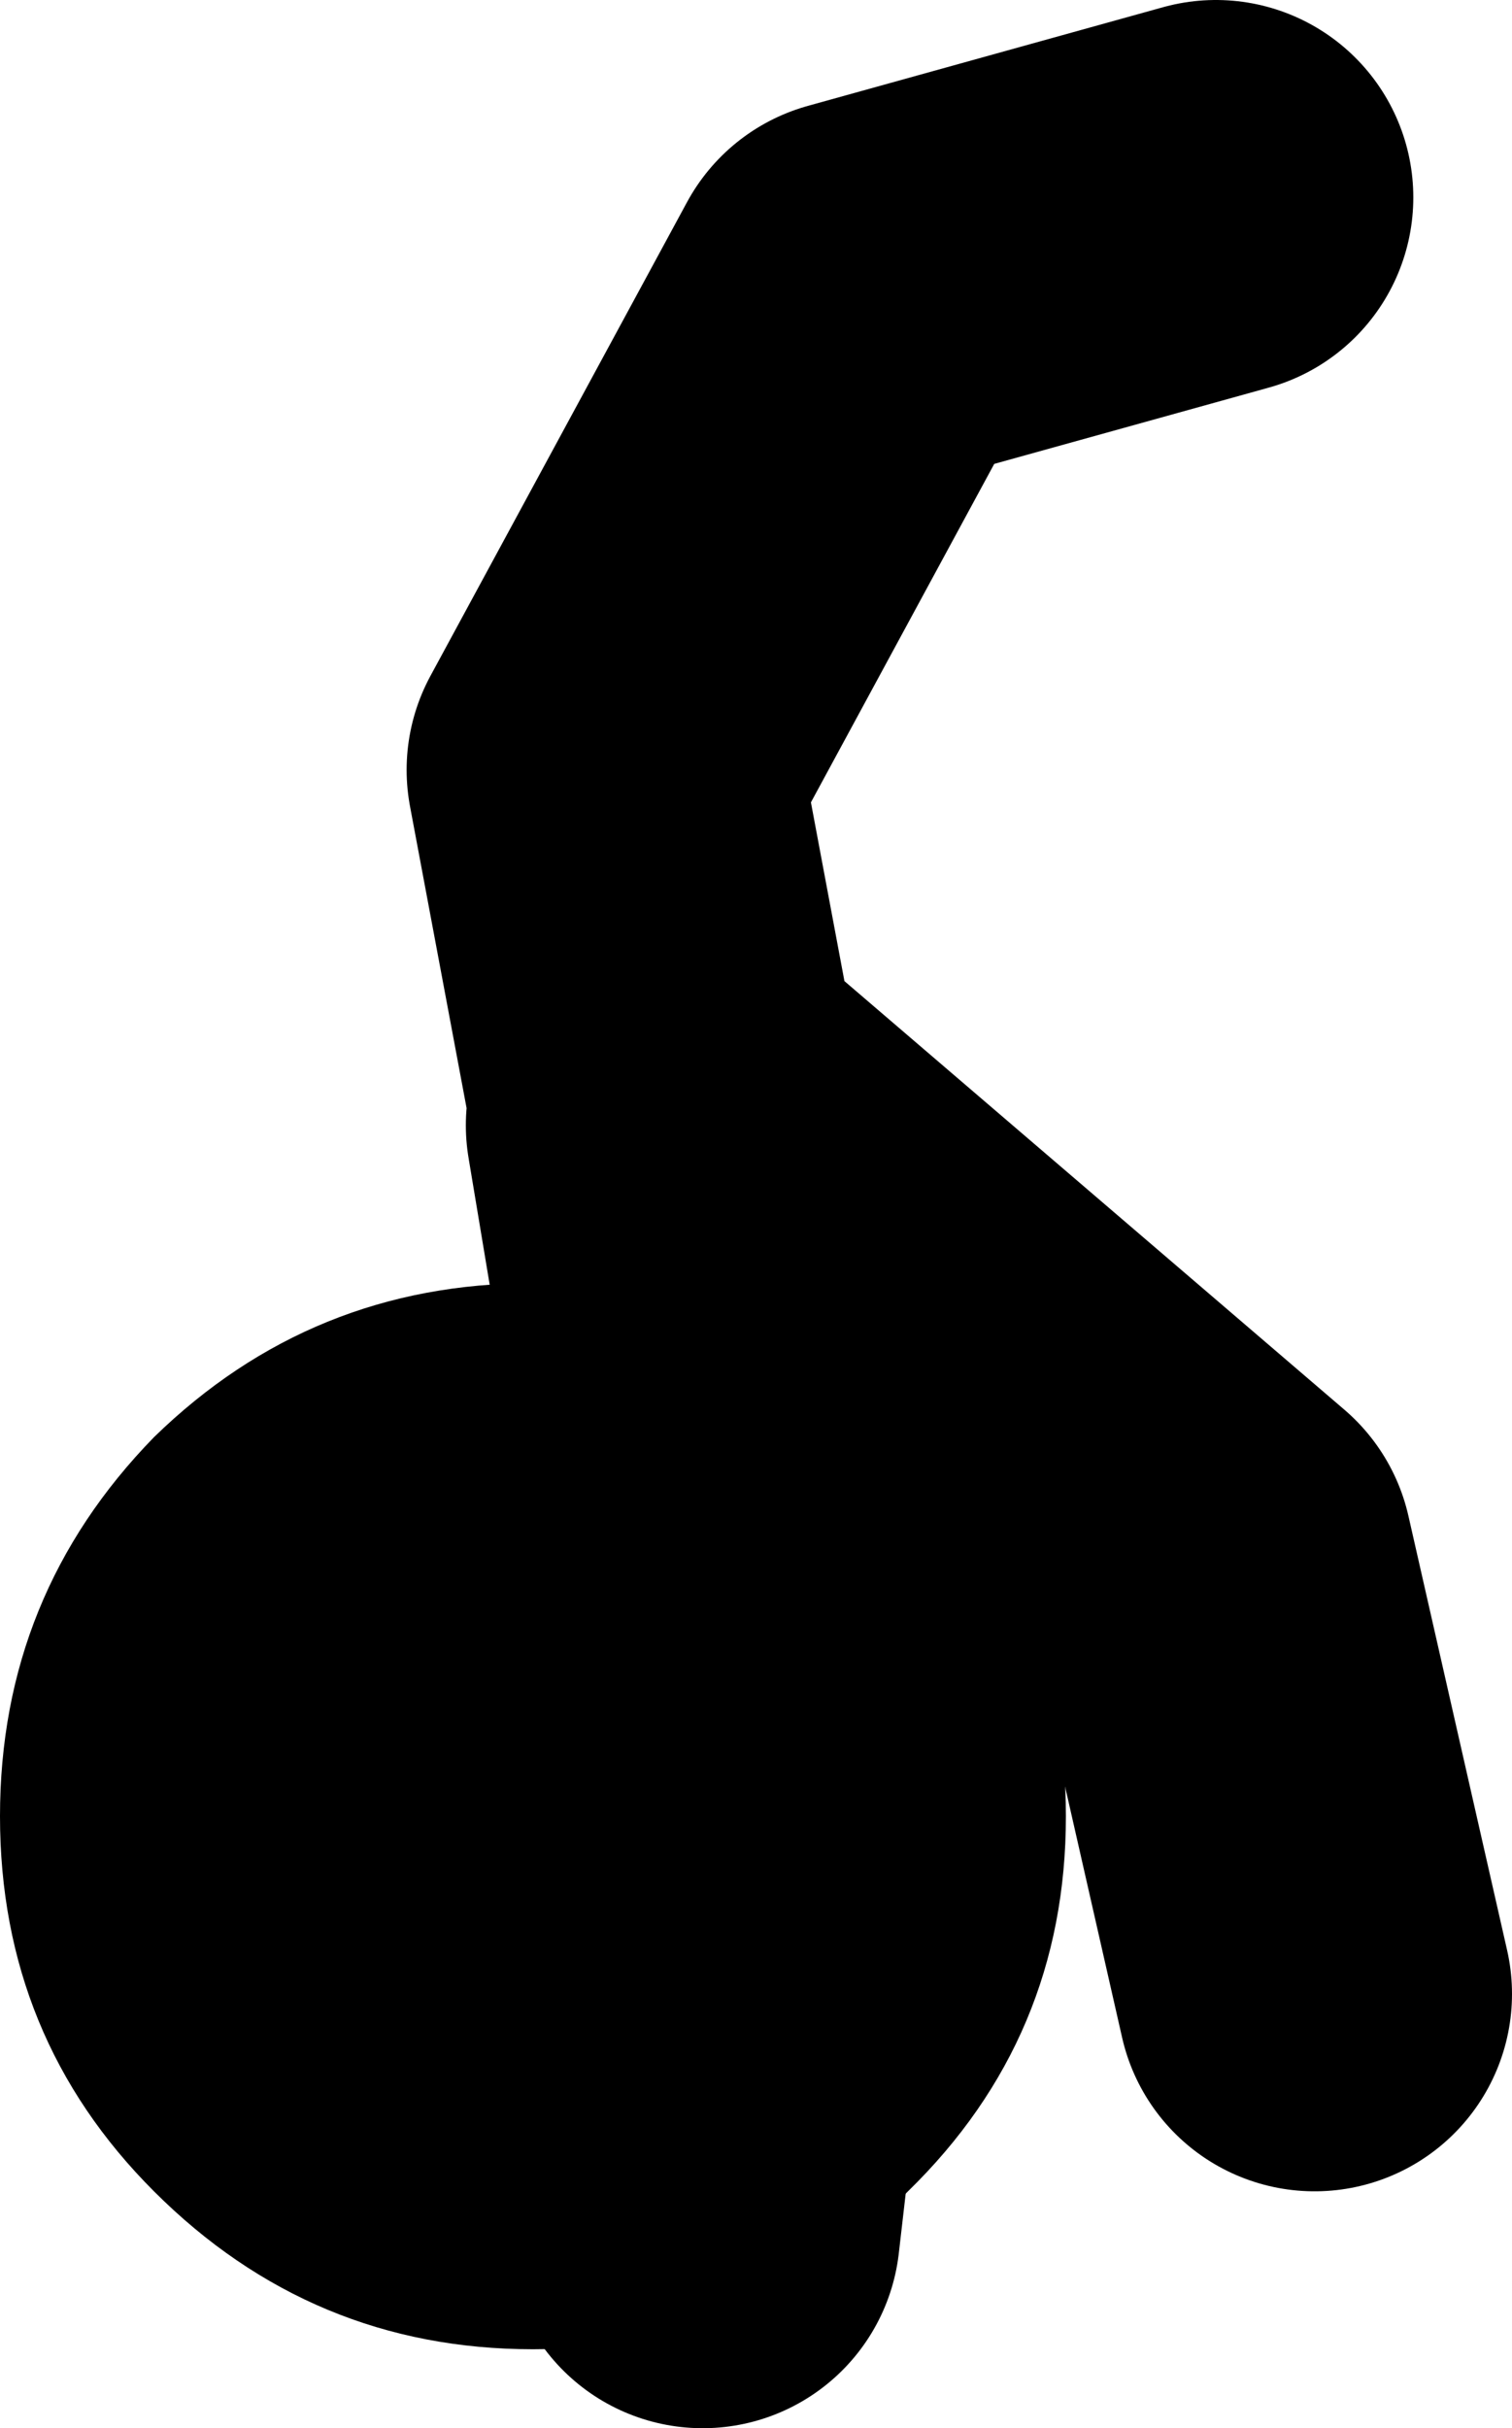 <?xml version="1.0" encoding="UTF-8" standalone="no"?>
<svg xmlns:xlink="http://www.w3.org/1999/xlink" height="30.75px" width="19.15px" xmlns="http://www.w3.org/2000/svg">
  <g transform="matrix(1.0, 0.0, 0.0, 1.0, 17.0, -2.1)">
    <path d="M-1.6 4.6 L-6.1 5.85 -9.35 11.85 -8.6 15.85 -1.6 21.85 -0.35 27.35 M-8.6 16.35 L-7.35 23.85 -8.1 30.35" fill="none" stroke="#000000" stroke-linecap="round" stroke-linejoin="round" stroke-width="5.0"/>
    <path d="M-15.05 20.3 Q-13.05 18.35 -10.25 18.35 -7.45 18.35 -5.5 20.3 -3.5 22.3 -3.5 25.1 -3.5 27.9 -5.5 29.85 -7.45 31.85 -10.25 31.85 -13.05 31.85 -15.05 29.85 -17.0 27.9 -17.0 25.1 -17.0 22.3 -15.05 20.3" fill="#000000" fill-rule="evenodd" stroke="none"/>
  </g>
</svg>
